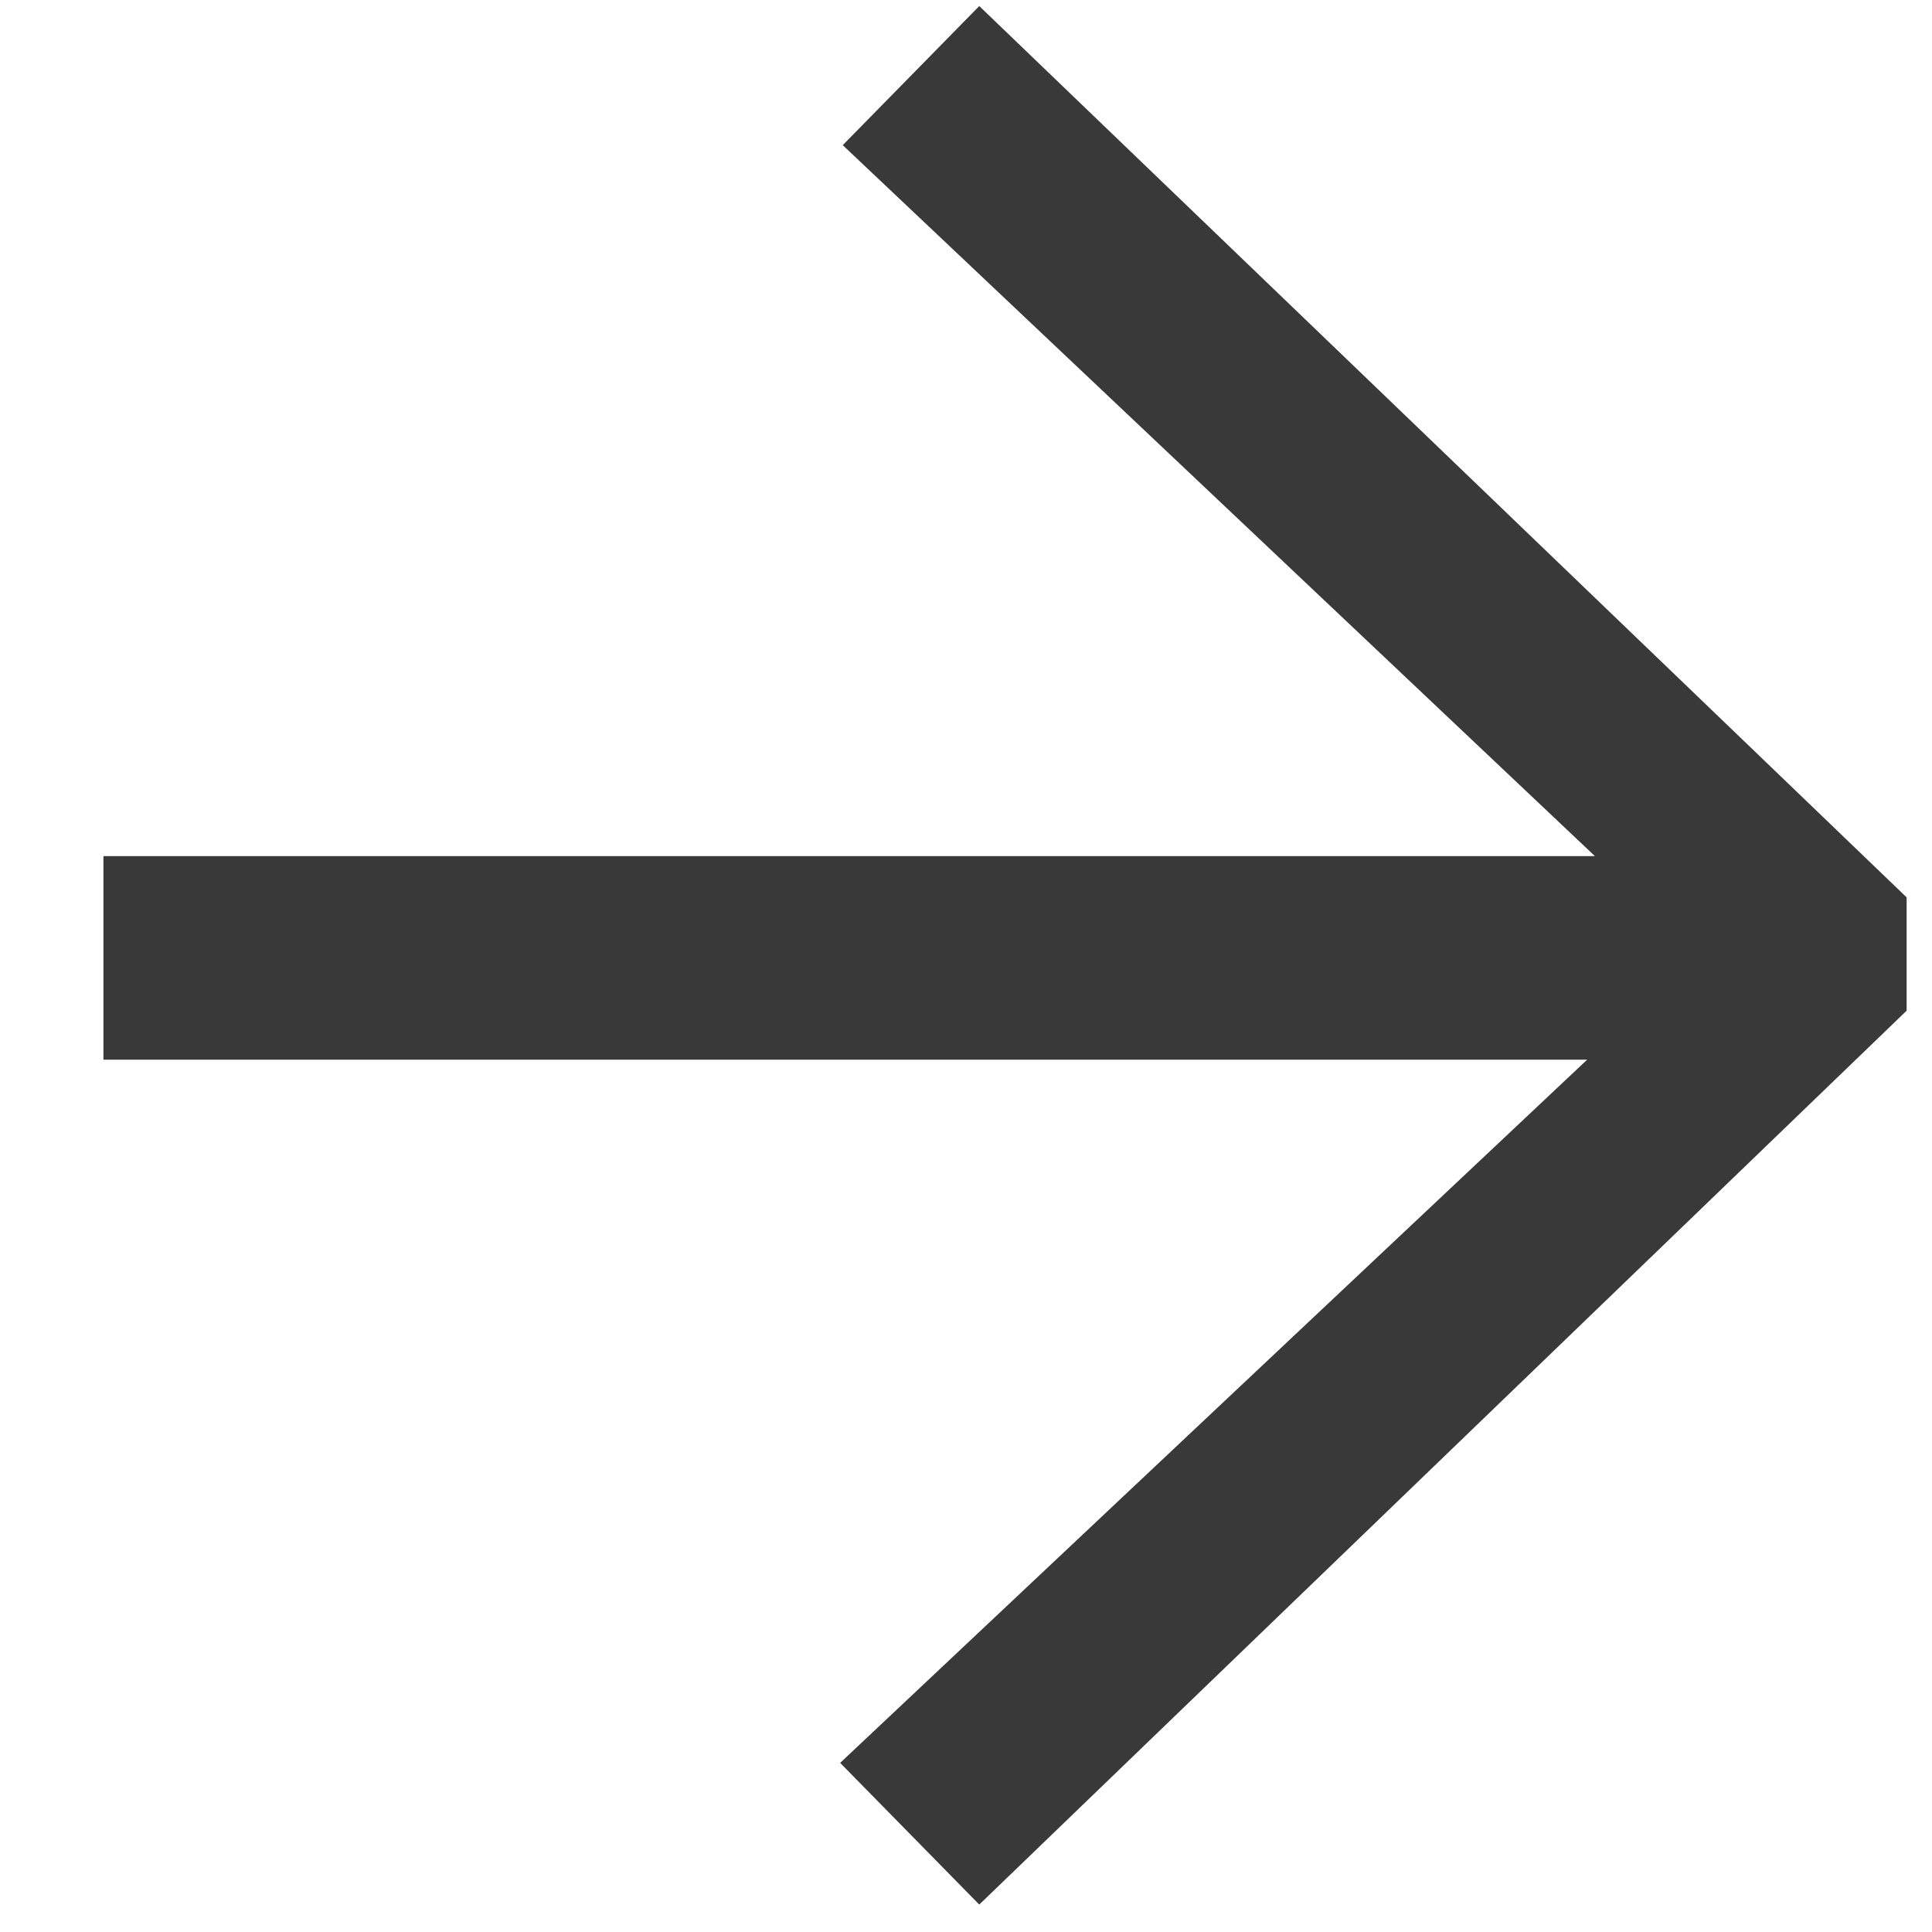 <svg width="15" height="15" viewBox="0 0 15 15" fill="none" xmlns="http://www.w3.org/2000/svg">
<path d="M0.803 8.227V6.647H12.383L6.543 1.127L7.603 0.047L14.803 6.967V7.847L7.603 14.787L6.523 13.687L12.323 8.227H0.803Z" fill="#393939"/>
</svg>
